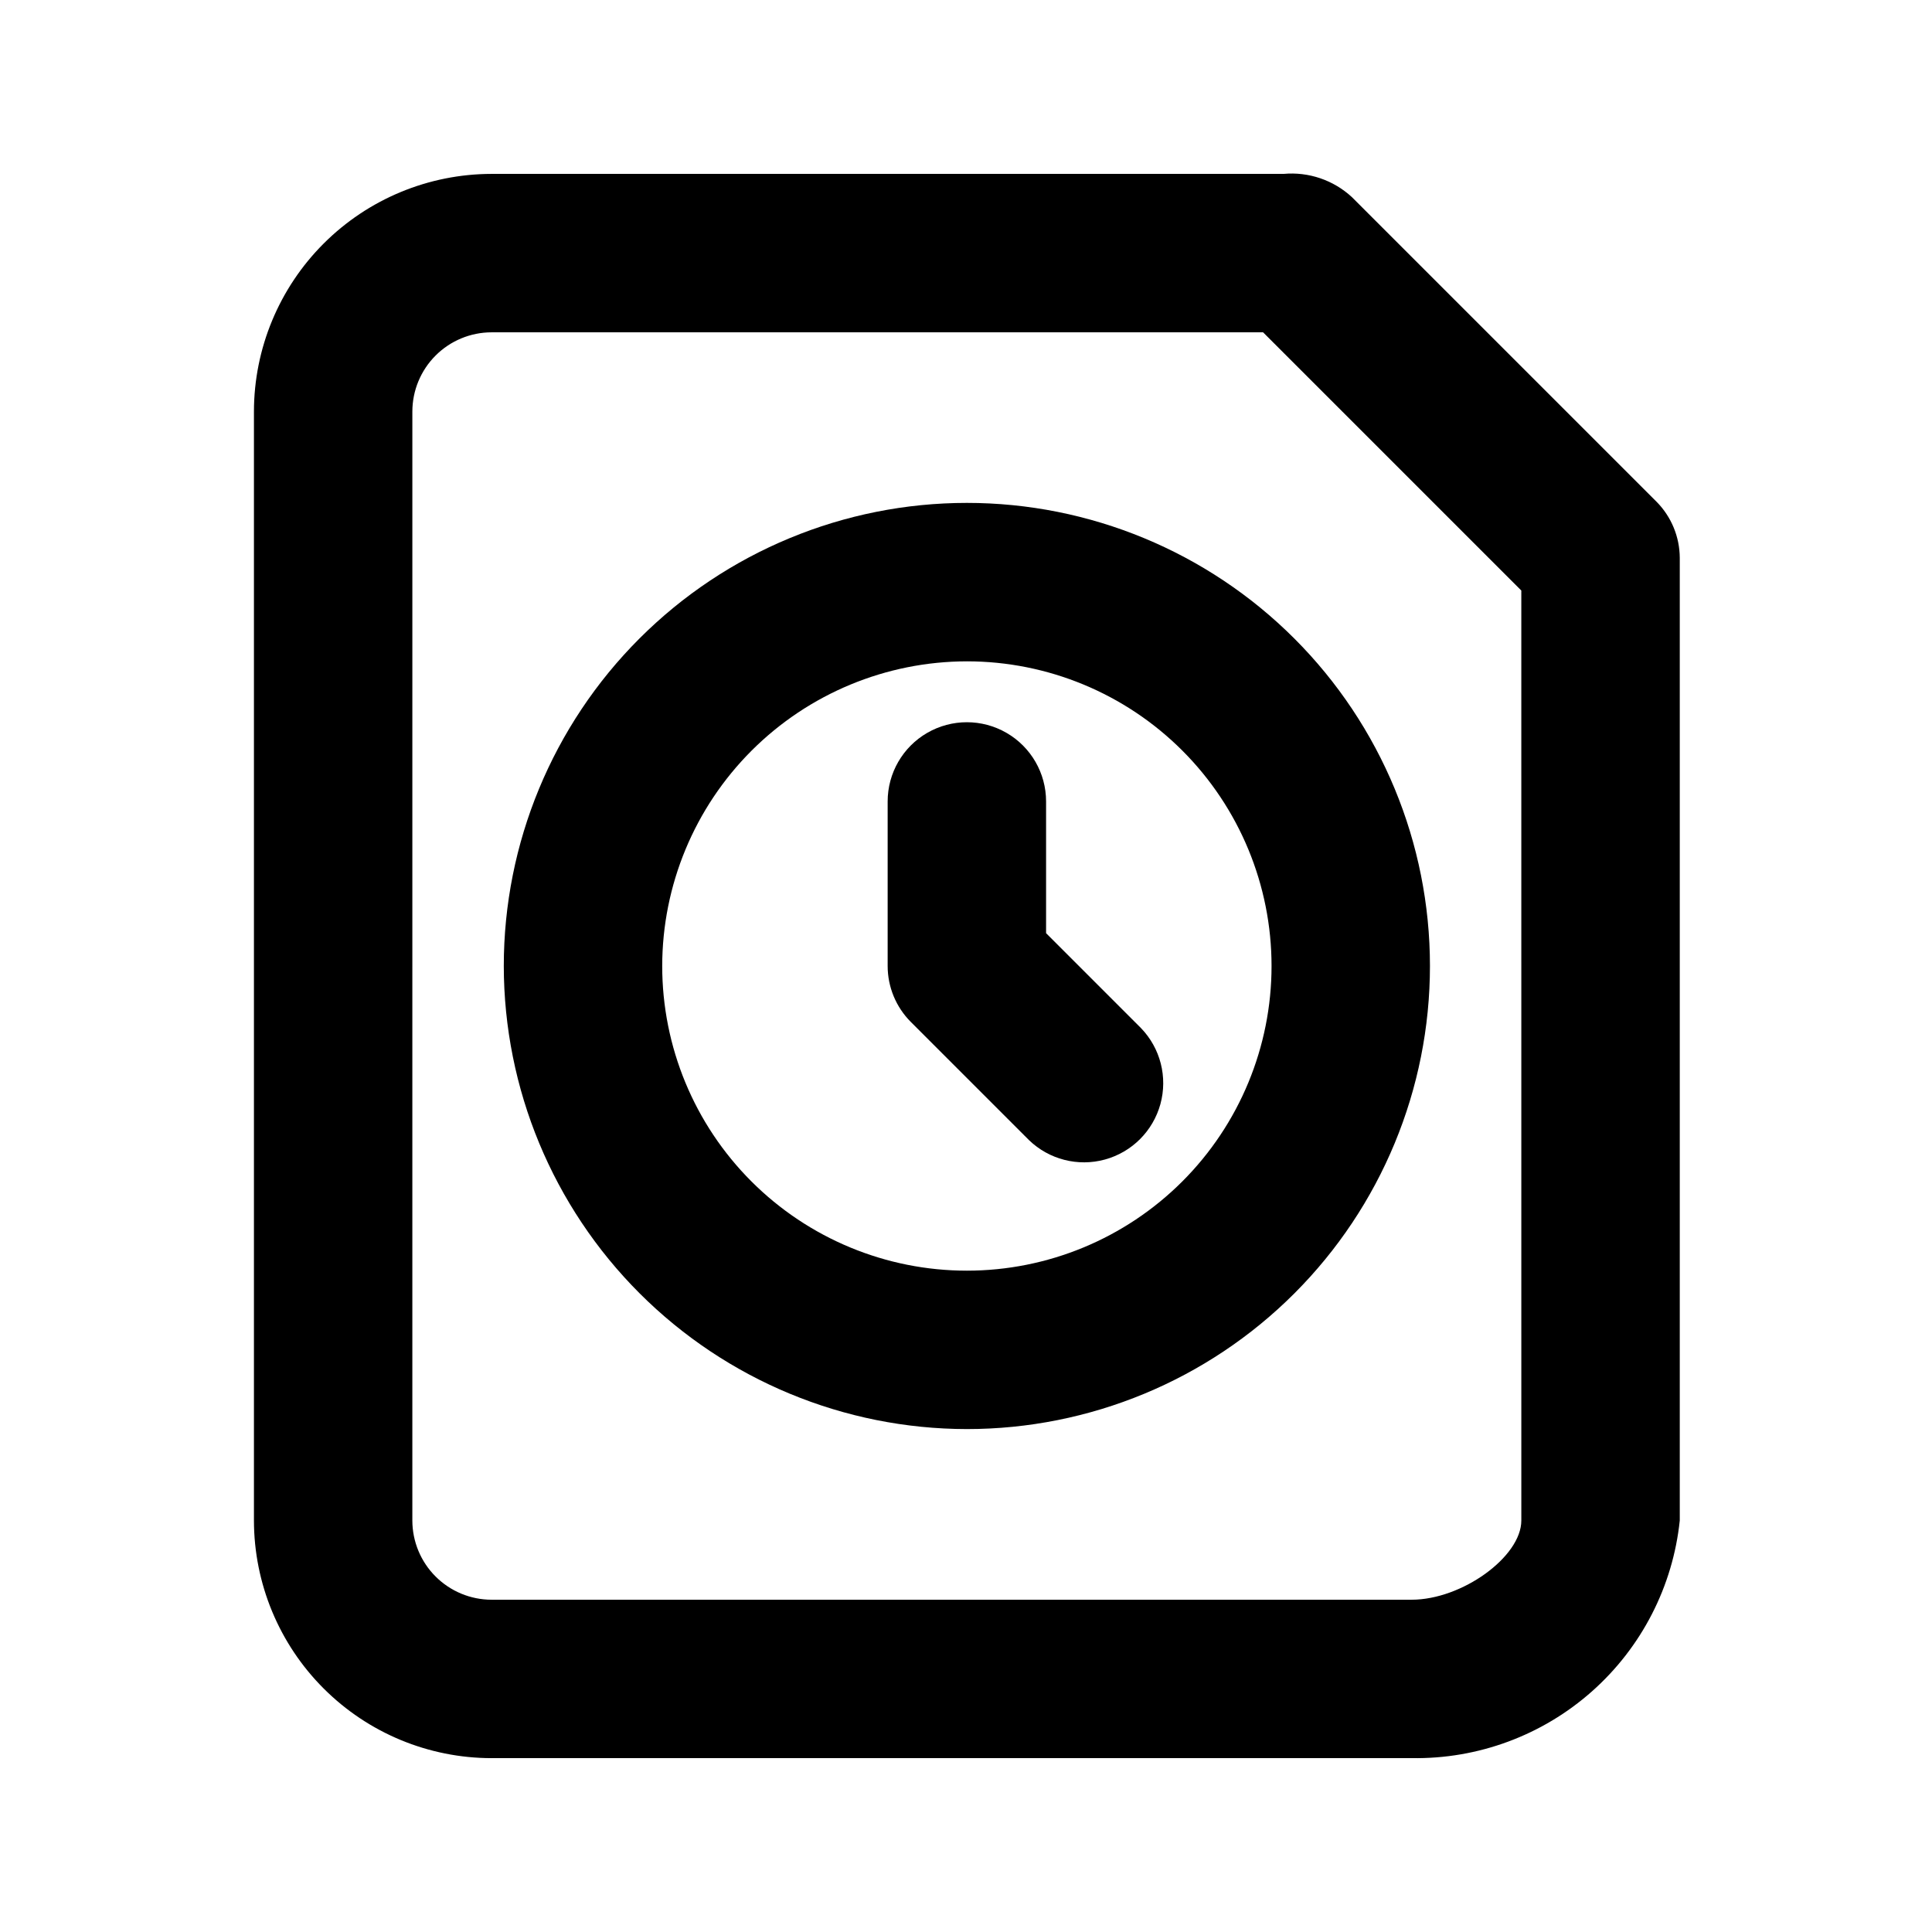 <?xml version="1.0" encoding="UTF-8"?>
<!-- Uploaded to: ICON Repo, www.svgrepo.com, Generator: ICON Repo Mixer Tools -->
<svg fill="#000000" width="800px" height="800px" version="1.1" viewBox="144 144 512 512" xmlns="http://www.w3.org/2000/svg">
 <g>
  <path d="m400.23 522.72c32.551 0 63.766-12.93 86.781-35.945 23.012-23.016 35.941-54.23 35.941-86.777 0-32.551-12.93-63.766-35.941-86.781-23.016-23.016-54.23-35.945-86.781-35.945-32.547 0-63.762 12.93-86.777 35.945s-35.945 54.23-35.945 86.781c0.035 32.535 12.977 63.73 35.984 86.738 23.008 23.004 54.203 35.949 86.738 35.984zm0-203.46c21.414 0 41.949 8.508 57.094 23.648 15.141 15.141 23.648 35.68 23.648 57.094 0 21.41-8.508 41.949-23.648 57.09-15.145 15.141-35.68 23.648-57.094 23.648-21.414 0-41.949-8.508-57.09-23.648-15.145-15.141-23.648-35.68-23.648-57.09 0.023-21.406 8.539-41.93 23.676-57.066 15.137-15.133 35.656-23.648 57.062-23.676z"/>
  <path d="m416.69 446.14c5.332 5.148 12.988 7.106 20.137 5.144 7.148-1.961 12.734-7.547 14.695-14.695 1.957-7.148 0.004-14.801-5.148-20.133l-25.152-25.156v-34.91c0-7.5-4-14.43-10.496-18.18s-14.496-3.75-20.992 0c-6.496 3.75-10.496 10.68-10.496 18.18v43.605c0 5.566 2.215 10.902 6.148 14.84z"/>
  <path d="m274.27 609.92h243.83c17.574 0.289 34.617-6.016 47.77-17.676 13.152-11.656 21.461-27.82 23.285-45.301v-255.13c-0.031-5.562-2.242-10.895-6.156-14.848l-80.734-80.73c-4.894-4.519-11.469-6.754-18.102-6.152h-209.89c-16.695 0.02-32.703 6.66-44.508 18.465-11.809 11.809-18.449 27.812-18.469 44.512v293.89c0.02 16.699 6.66 32.707 18.469 44.512 11.805 11.809 27.812 18.449 44.508 18.465zm-20.992-356.86c0.008-5.566 2.223-10.902 6.156-14.836 3.938-3.938 9.273-6.148 14.836-6.156h204.46l68.434 68.434 0.004 246.45c0 9.613-15.742 20.992-29.07 20.992h-243.83c-5.562-0.004-10.898-2.219-14.836-6.156-3.934-3.934-6.148-9.27-6.156-14.836z"/>
 </g>
</svg>
